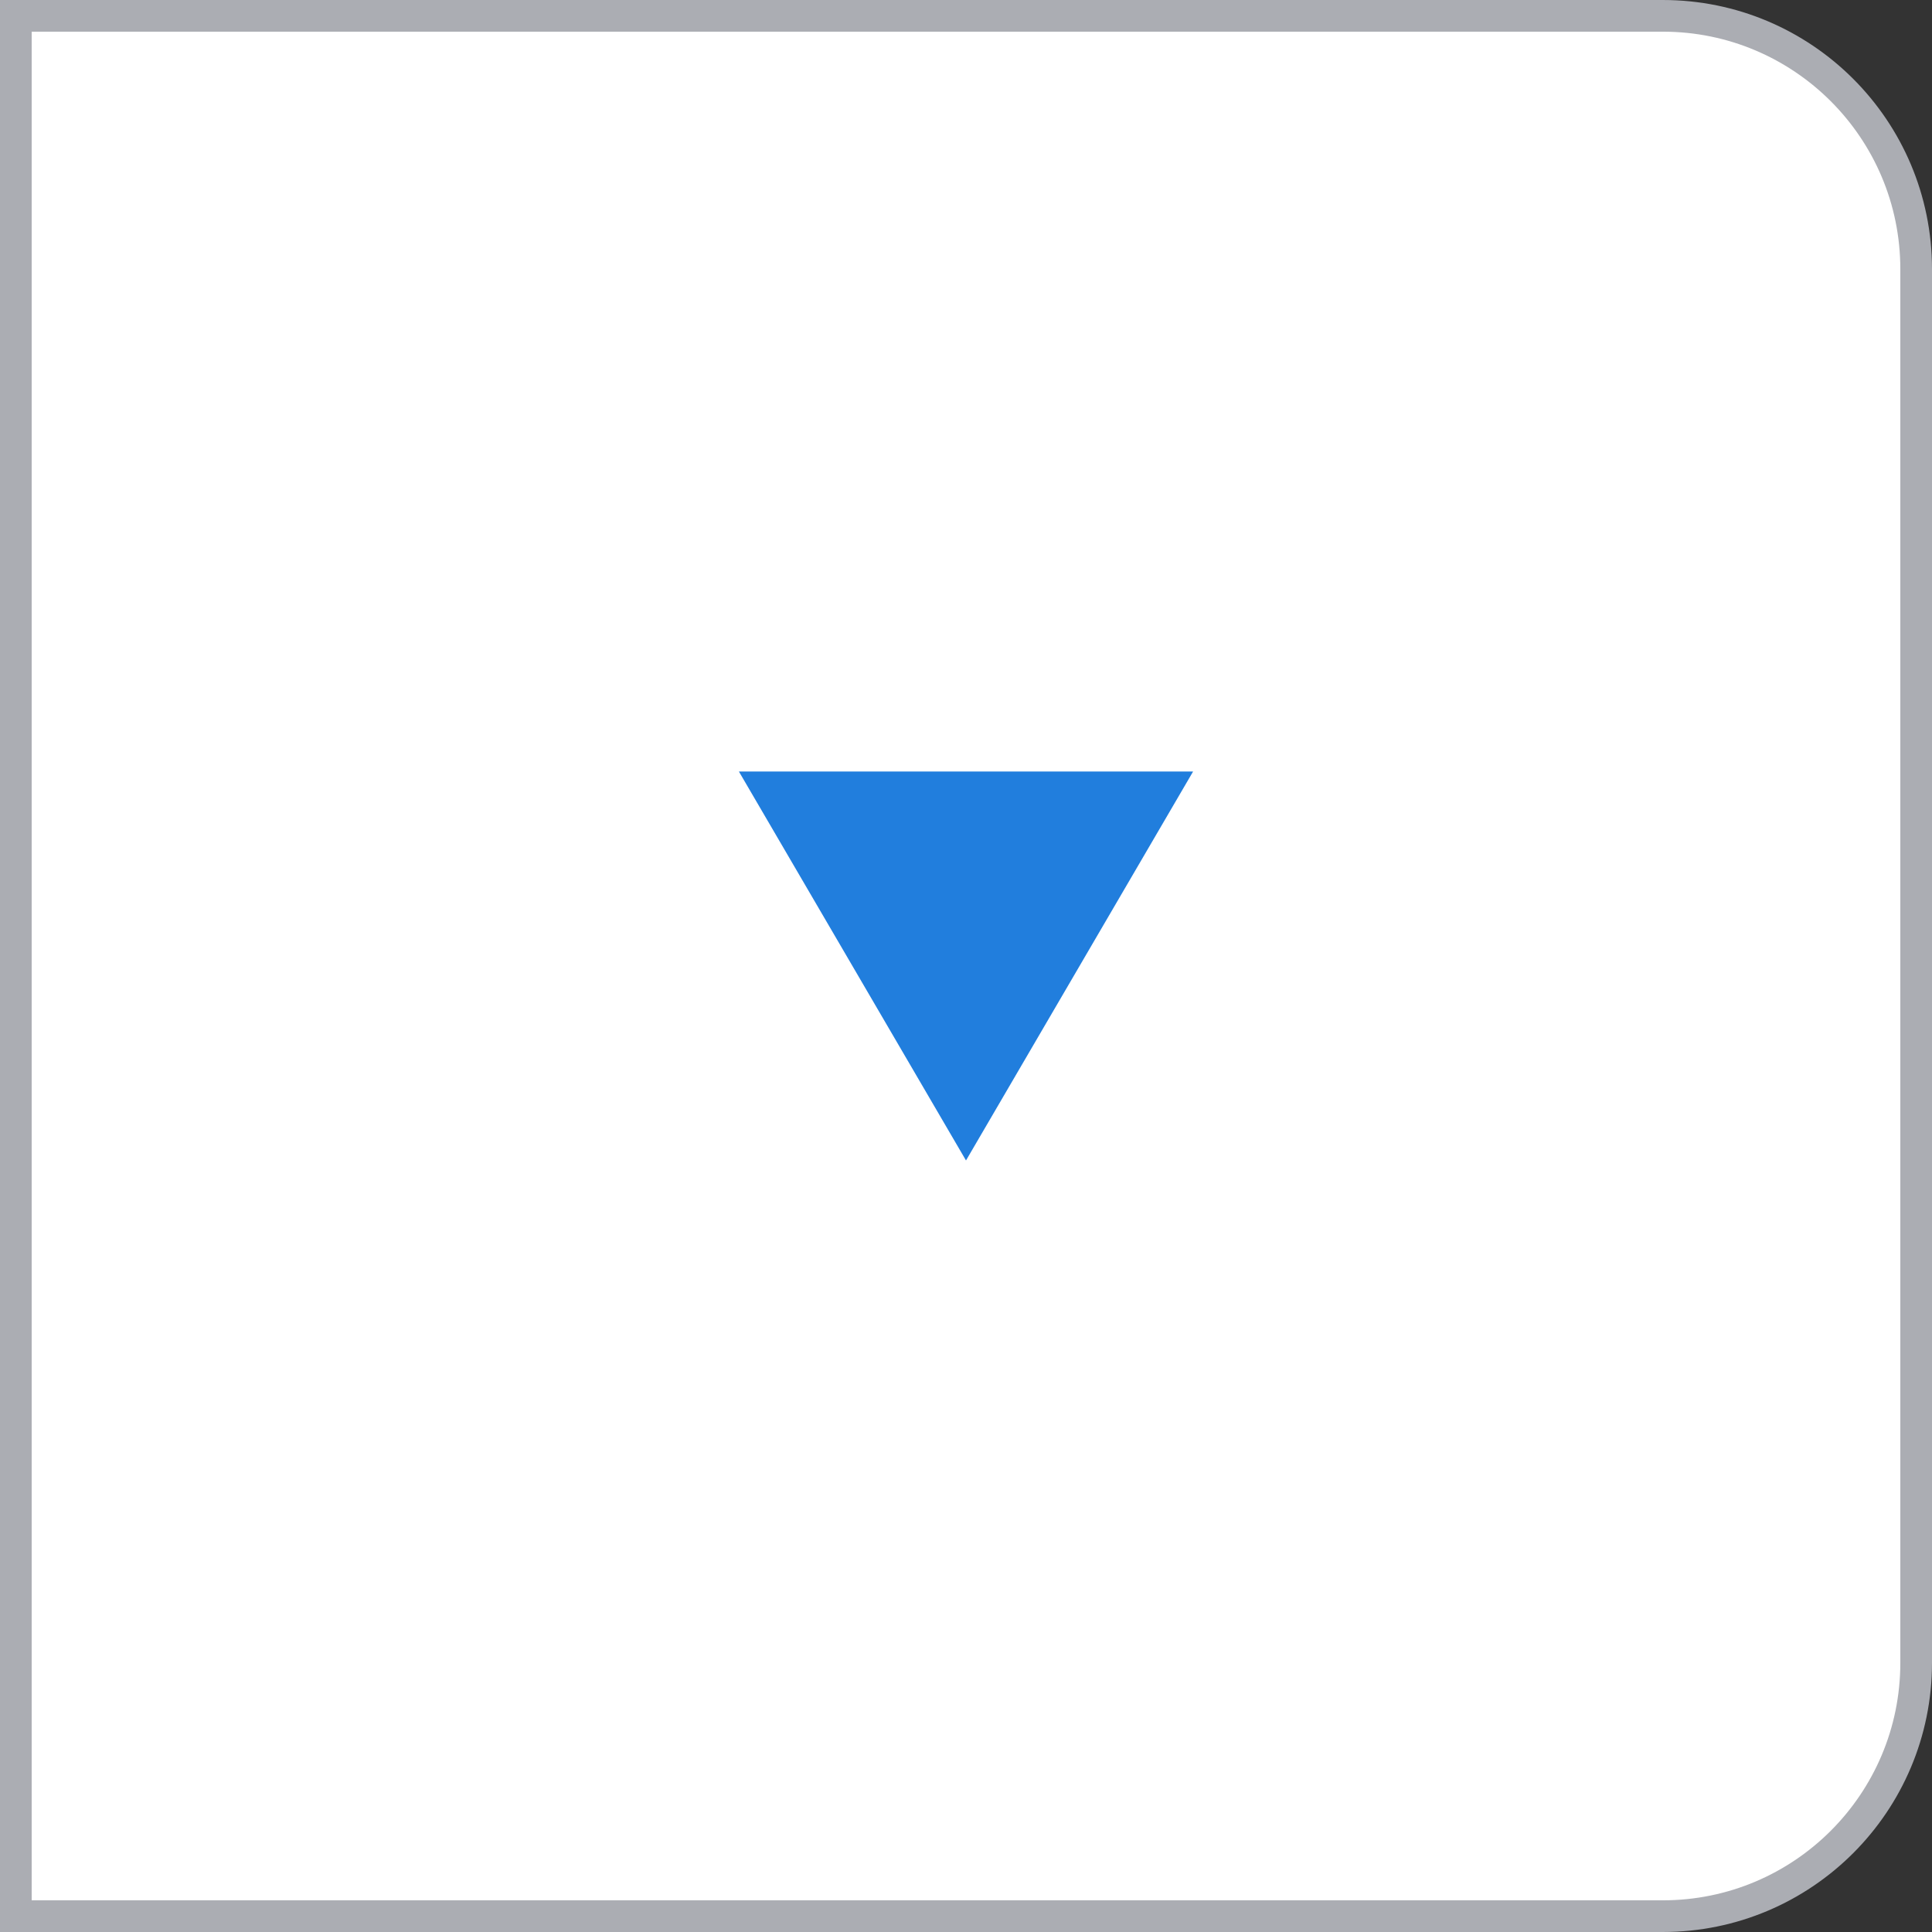 <?xml version="1.0" encoding="UTF-8"?>
<svg id="_레이어_2" data-name="레이어 2" xmlns="http://www.w3.org/2000/svg" viewBox="0 0 61 61">
  <rect x="0" y="0" width="61" height="61" fill="#333333" stroke="none"/>
  <defs>
    <style>
      .cls-1 {
        fill: #fff;
        stroke: #abadb3;
        stroke-miterlimit: 10;
      }

      .cls-2 {
        fill: #217edd;
        stroke-width: 0px;
      }
    </style>
  </defs>
  <g id="_소개" data-name="소개">
    <g>
      <path class="cls-1" d="m.5.5h52c4.42,0,8,3.58,8,8v44c0,4.42-3.58,8-8,8H.5V.5h0Z"/>
      <polygon class="cls-2" points="23.33 24.36 37.67 24.36 30.5 36.64 23.33 24.36"/>
    </g>
  </g>
</svg>